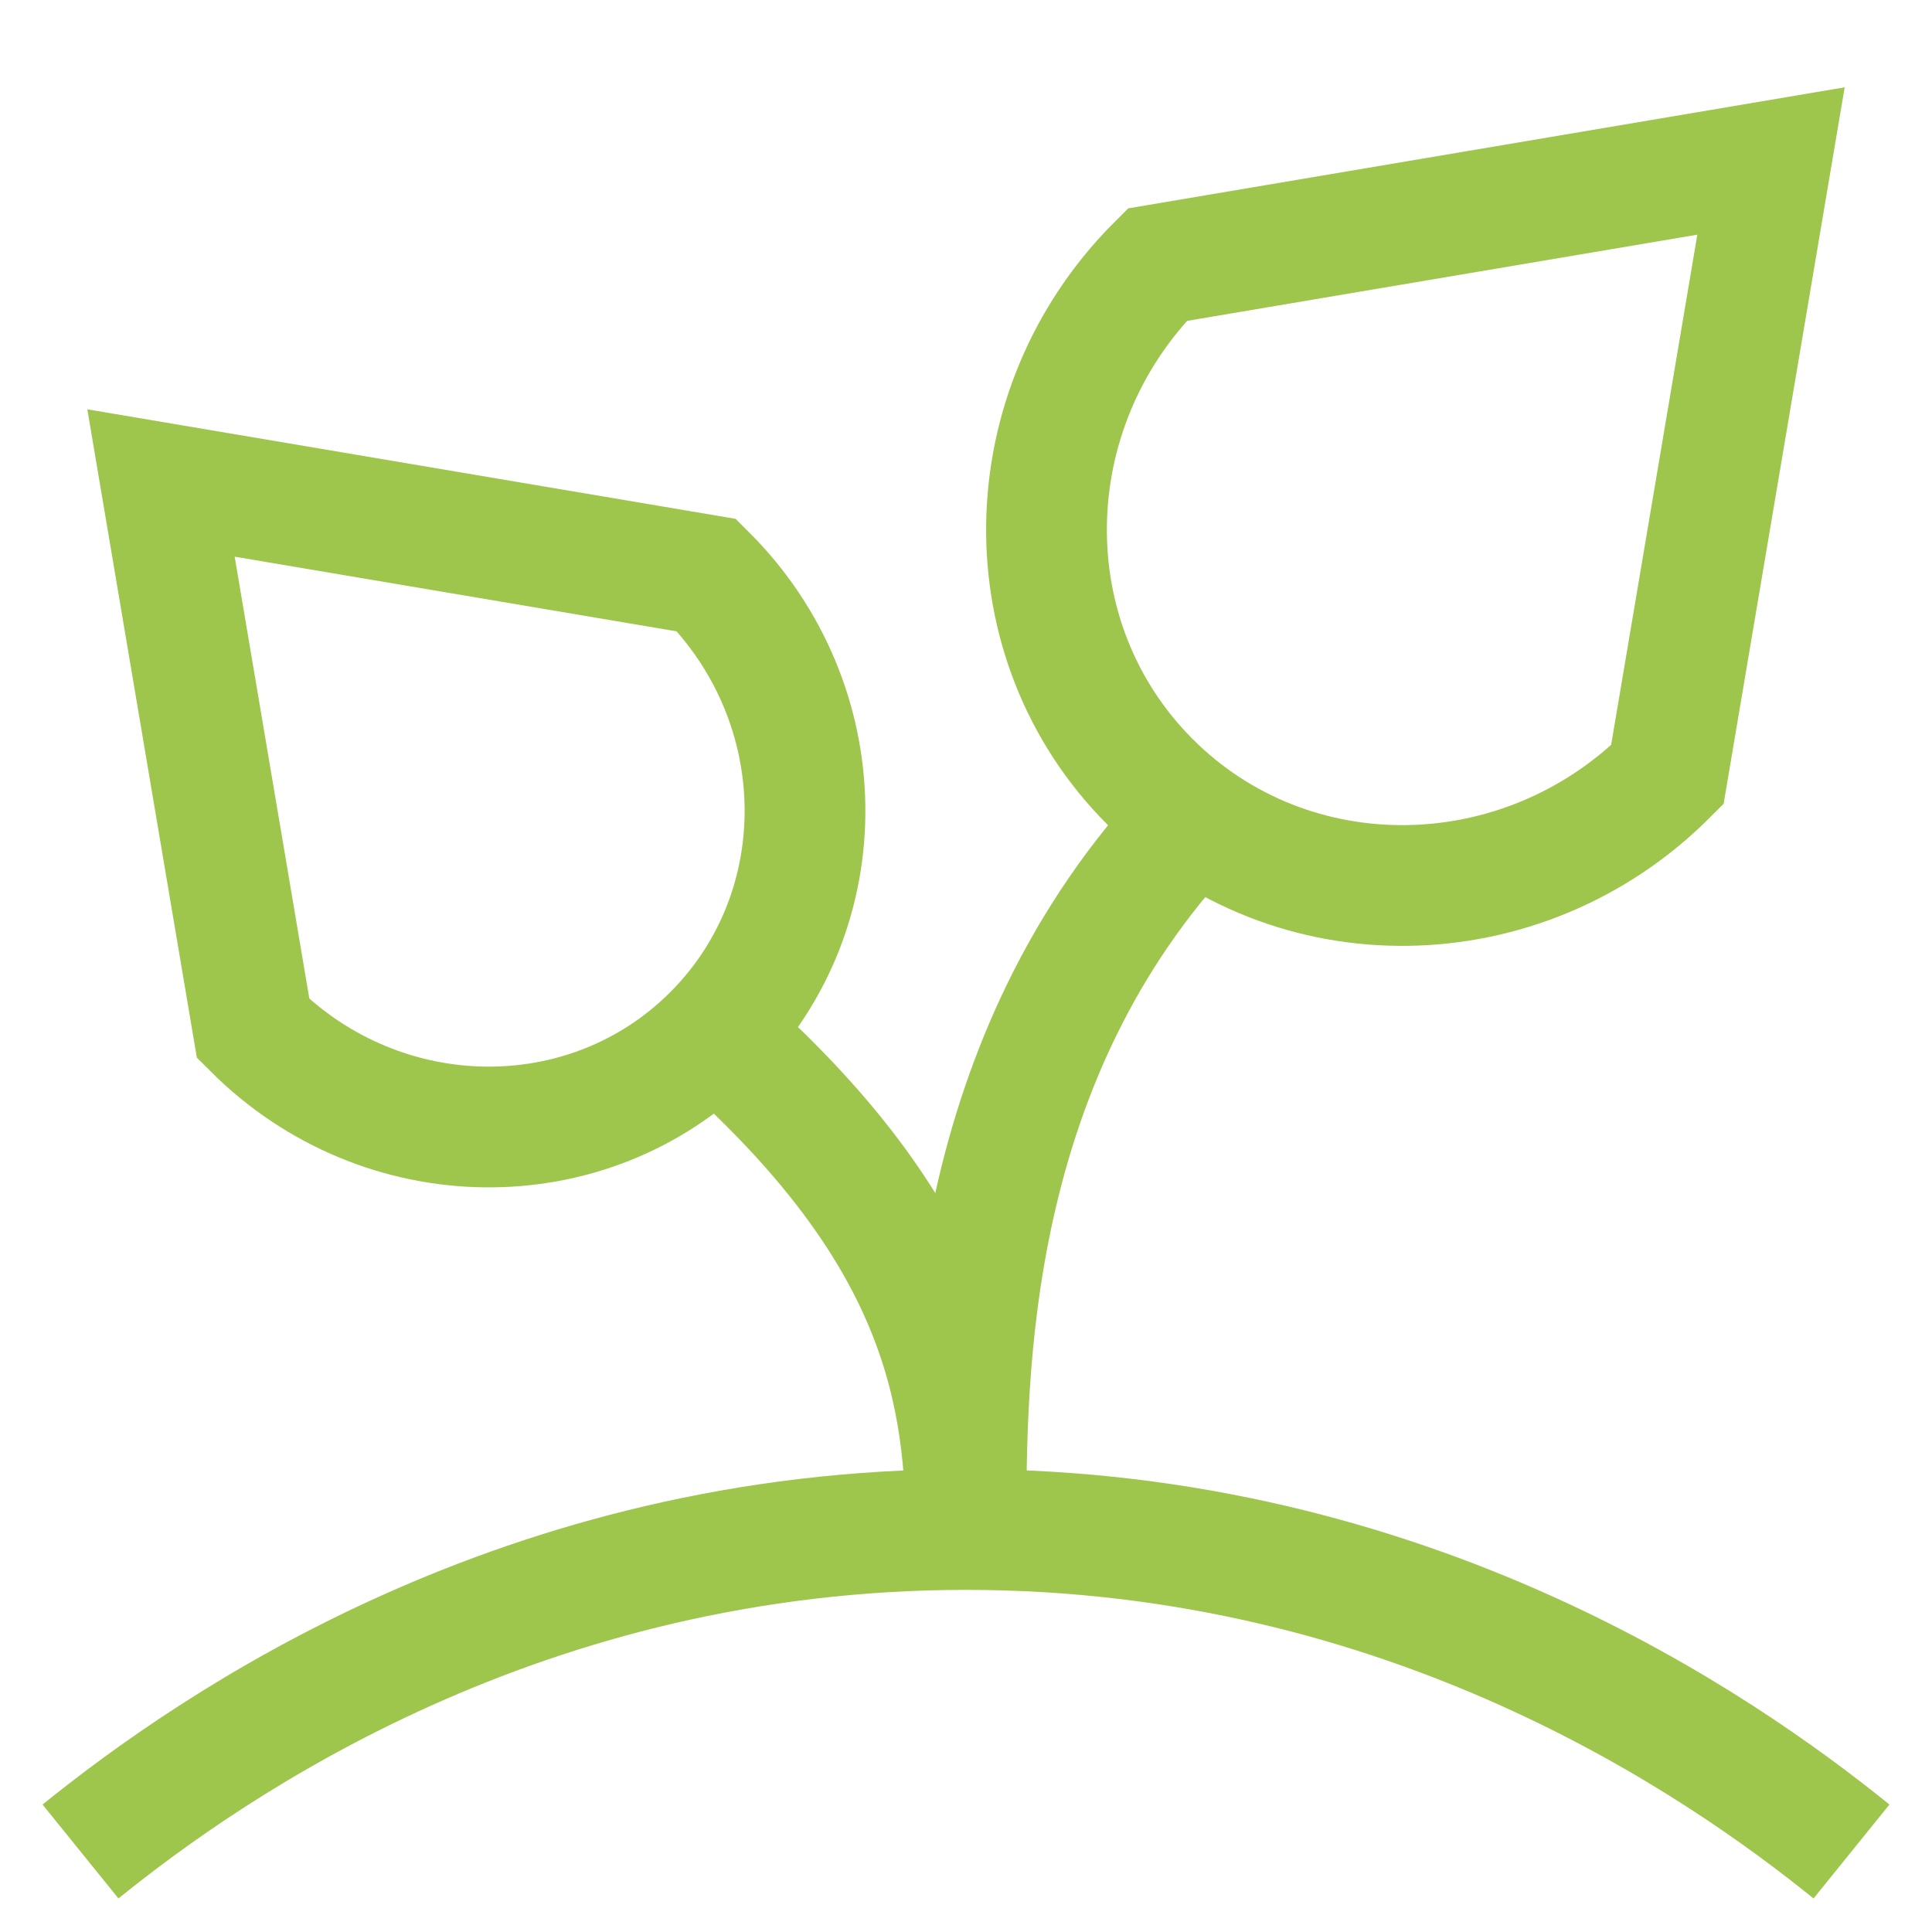 <svg width="48" height="48" viewBox="0 0 48 48" fill="none" xmlns="http://www.w3.org/2000/svg">
<path d="M2 46C5.3 43.333 13 38 24 38C35 38 42.7 43.333 46 46" stroke="#9EC64D" stroke-width="3"/>
<path d="M23.999 38C23.999 34.177 23.086 30.354 17.766 25.657" stroke="#9EC64D" stroke-width="3"/>
<path d="M24 38C24 34.077 24 26.307 29.66 20.349" stroke="#9EC64D" stroke-width="3"/>
<path d="M28.574 19.426C32.074 22.926 37.827 22.847 41.424 19.249L44 4L28.751 6.576C25.153 10.173 25.074 15.926 28.574 19.426Z" stroke="#9EC64D" stroke-width="3"/>
<path d="M17.712 25.712C14.601 28.823 9.487 28.753 6.29 25.555L4 12L17.555 14.29C20.753 17.487 20.823 22.601 17.712 25.712Z" stroke="#9EC64D" stroke-width="3"/>
</svg>
